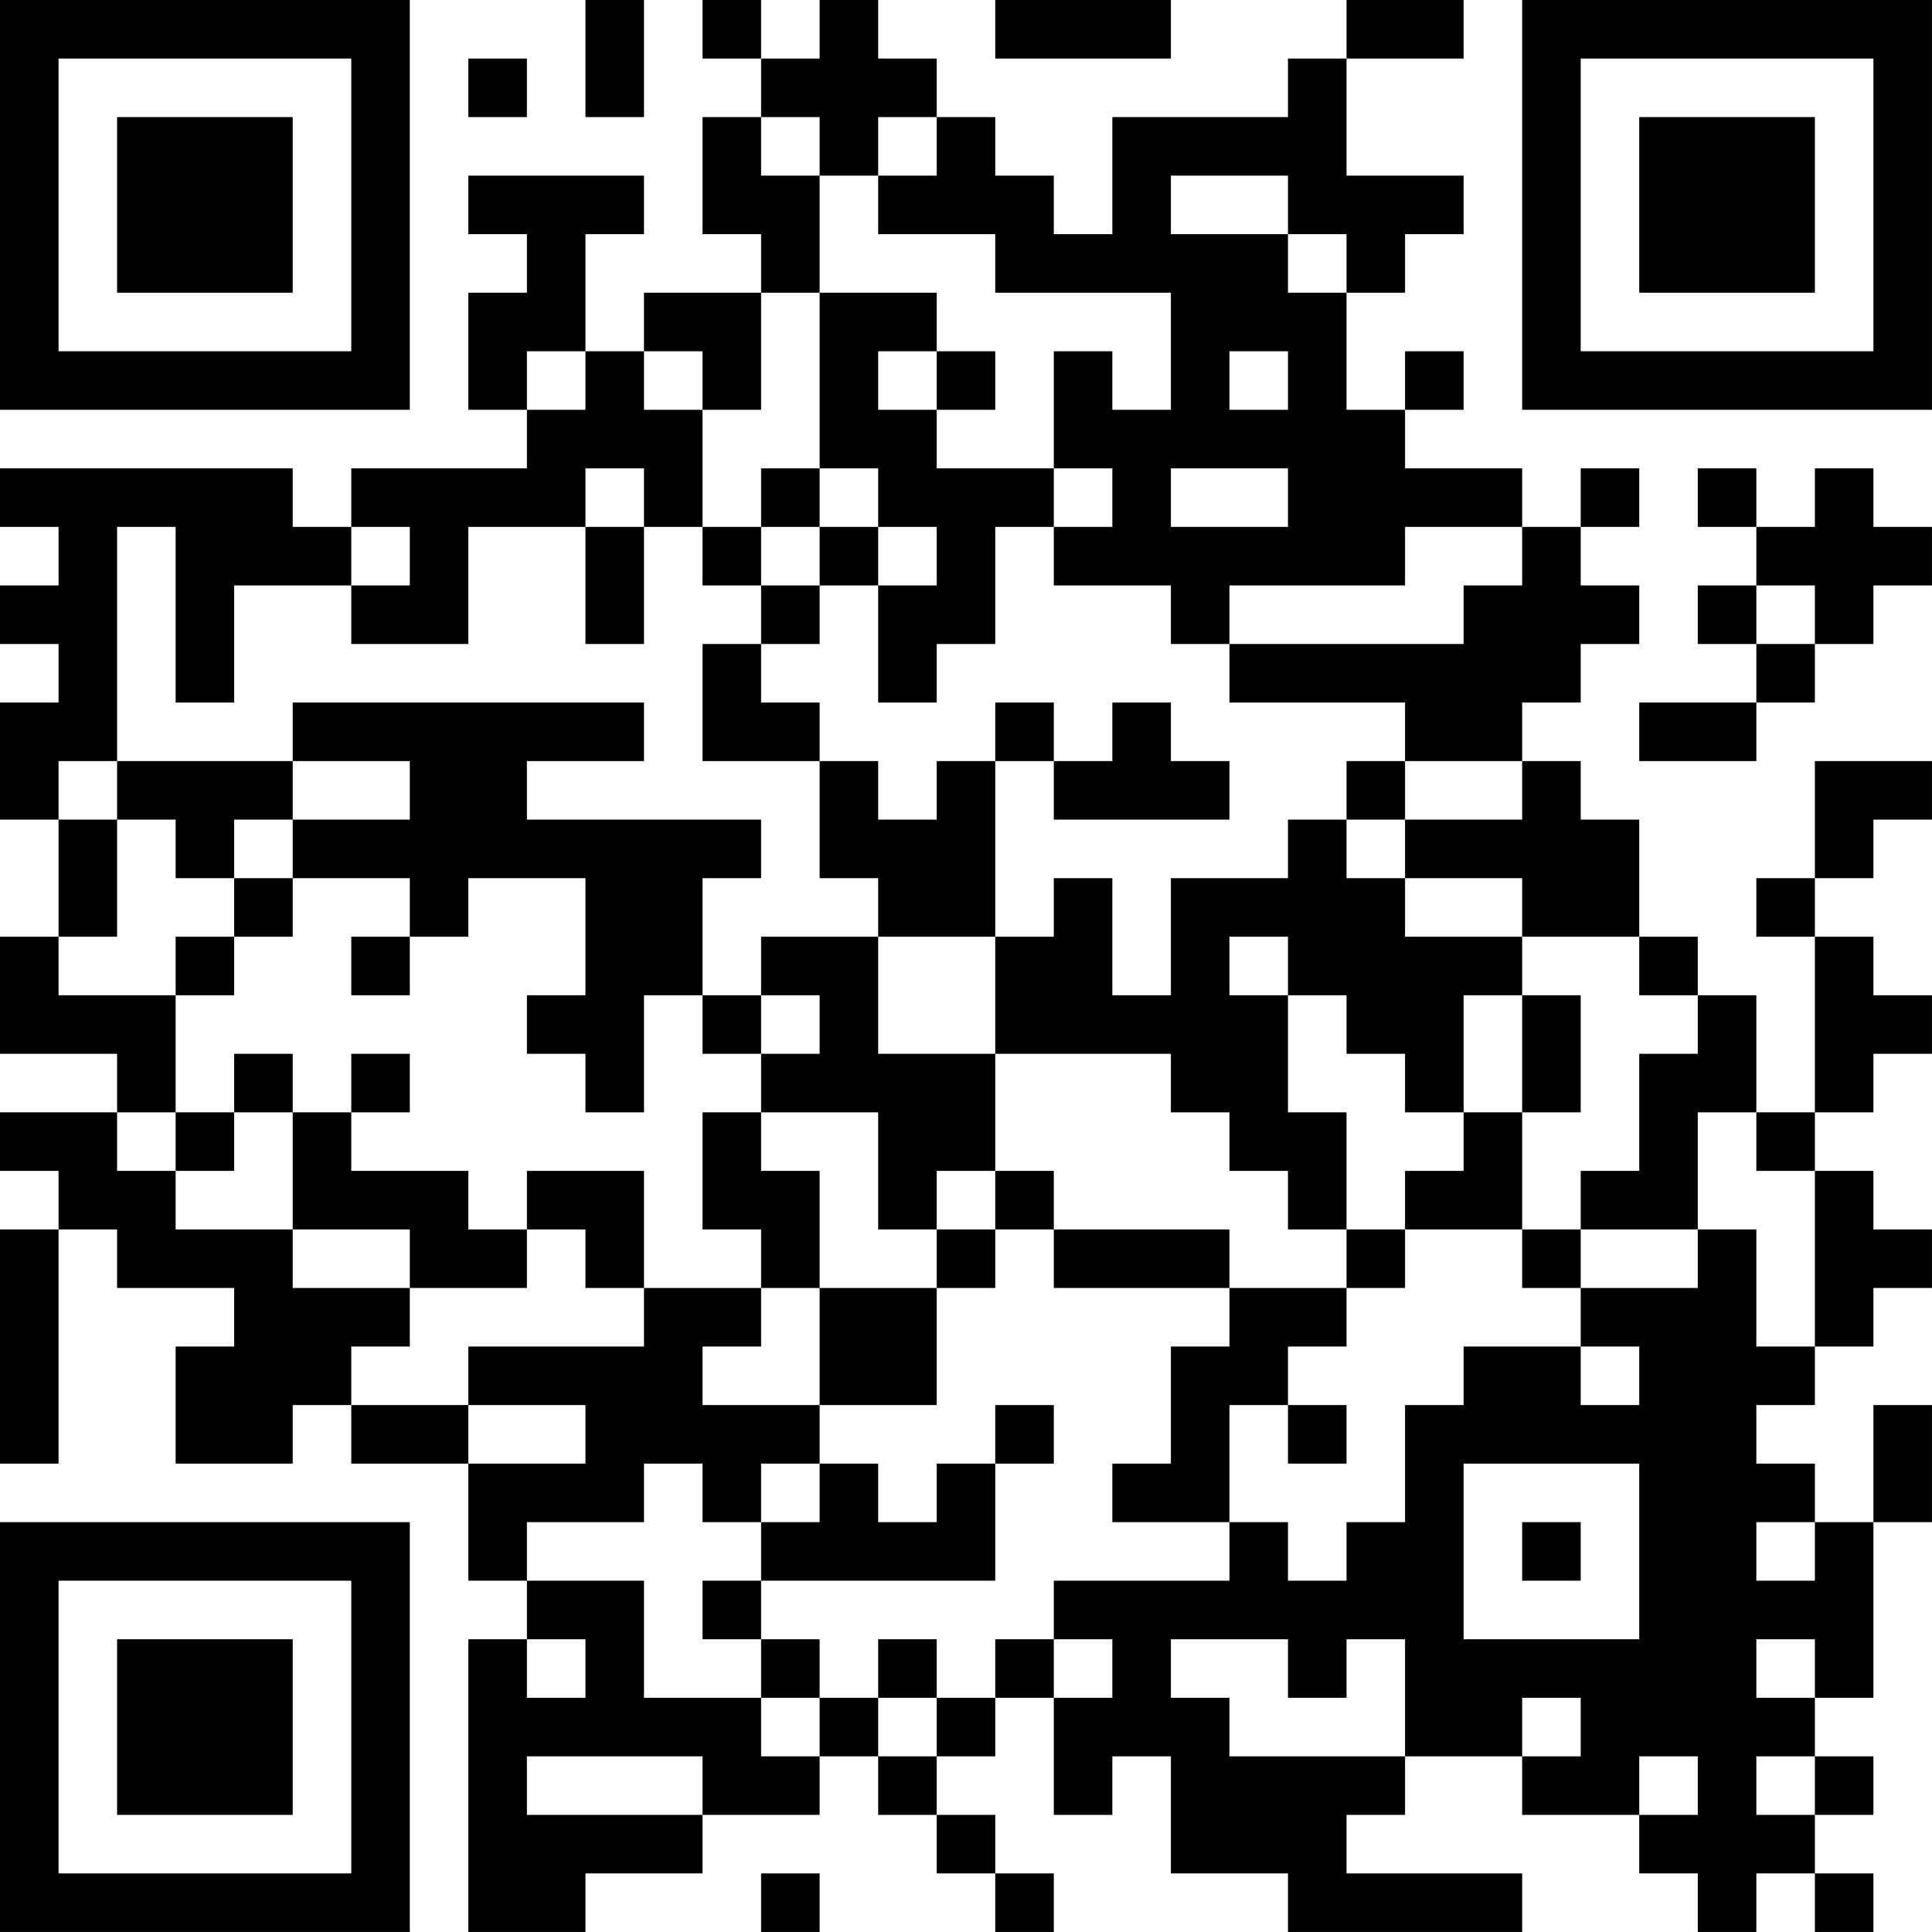 <?xml version="1.0" encoding="UTF-8"?>
<svg xmlns="http://www.w3.org/2000/svg" version="1.1" width="400" height="400" viewBox="0 0 400 400"><rect x="0" y="0" width="400" height="400" fill="#ffffff"/><g transform="scale(12.121)"><g transform="translate(0,0)"><path fill-rule="evenodd" d="M10 0L10 2L11 2L11 0ZM12 0L12 1L13 1L13 2L12 2L12 4L13 4L13 5L11 5L11 6L10 6L10 4L11 4L11 3L8 3L8 4L9 4L9 5L8 5L8 7L9 7L9 8L6 8L6 9L5 9L5 8L0 8L0 9L1 9L1 10L0 10L0 11L1 11L1 12L0 12L0 14L1 14L1 16L0 16L0 18L2 18L2 19L0 19L0 20L1 20L1 21L0 21L0 25L1 25L1 21L2 21L2 22L4 22L4 23L3 23L3 25L5 25L5 24L6 24L6 25L8 25L8 27L9 27L9 28L8 28L8 33L10 33L10 32L12 32L12 31L14 31L14 30L15 30L15 31L16 31L16 32L17 32L17 33L18 33L18 32L17 32L17 31L16 31L16 30L17 30L17 29L18 29L18 31L19 31L19 30L20 30L20 32L22 32L22 33L26 33L26 32L23 32L23 31L24 31L24 30L26 30L26 31L28 31L28 32L29 32L29 33L30 33L30 32L31 32L31 33L32 33L32 32L31 32L31 31L32 31L32 30L31 30L31 29L32 29L32 26L33 26L33 24L32 24L32 26L31 26L31 25L30 25L30 24L31 24L31 23L32 23L32 22L33 22L33 21L32 21L32 20L31 20L31 19L32 19L32 18L33 18L33 17L32 17L32 16L31 16L31 15L32 15L32 14L33 14L33 13L31 13L31 15L30 15L30 16L31 16L31 19L30 19L30 17L29 17L29 16L28 16L28 14L27 14L27 13L26 13L26 12L27 12L27 11L28 11L28 10L27 10L27 9L28 9L28 8L27 8L27 9L26 9L26 8L24 8L24 7L25 7L25 6L24 6L24 7L23 7L23 5L24 5L24 4L25 4L25 3L23 3L23 1L25 1L25 0L23 0L23 1L22 1L22 2L19 2L19 4L18 4L18 3L17 3L17 2L16 2L16 1L15 1L15 0L14 0L14 1L13 1L13 0ZM17 0L17 1L20 1L20 0ZM8 1L8 2L9 2L9 1ZM13 2L13 3L14 3L14 5L13 5L13 7L12 7L12 6L11 6L11 7L12 7L12 9L11 9L11 8L10 8L10 9L8 9L8 11L6 11L6 10L7 10L7 9L6 9L6 10L4 10L4 12L3 12L3 9L2 9L2 13L1 13L1 14L2 14L2 16L1 16L1 17L3 17L3 19L2 19L2 20L3 20L3 21L5 21L5 22L7 22L7 23L6 23L6 24L8 24L8 25L10 25L10 24L8 24L8 23L11 23L11 22L13 22L13 23L12 23L12 24L14 24L14 25L13 25L13 26L12 26L12 25L11 25L11 26L9 26L9 27L11 27L11 29L13 29L13 30L14 30L14 29L15 29L15 30L16 30L16 29L17 29L17 28L18 28L18 29L19 29L19 28L18 28L18 27L21 27L21 26L22 26L22 27L23 27L23 26L24 26L24 24L25 24L25 23L27 23L27 24L28 24L28 23L27 23L27 22L29 22L29 21L30 21L30 23L31 23L31 20L30 20L30 19L29 19L29 21L27 21L27 20L28 20L28 18L29 18L29 17L28 17L28 16L26 16L26 15L24 15L24 14L26 14L26 13L24 13L24 12L21 12L21 11L25 11L25 10L26 10L26 9L24 9L24 10L21 10L21 11L20 11L20 10L18 10L18 9L19 9L19 8L18 8L18 6L19 6L19 7L20 7L20 5L17 5L17 4L15 4L15 3L16 3L16 2L15 2L15 3L14 3L14 2ZM20 3L20 4L22 4L22 5L23 5L23 4L22 4L22 3ZM14 5L14 8L13 8L13 9L12 9L12 10L13 10L13 11L12 11L12 13L14 13L14 15L15 15L15 16L13 16L13 17L12 17L12 15L13 15L13 14L9 14L9 13L11 13L11 12L5 12L5 13L2 13L2 14L3 14L3 15L4 15L4 16L3 16L3 17L4 17L4 16L5 16L5 15L7 15L7 16L6 16L6 17L7 17L7 16L8 16L8 15L10 15L10 17L9 17L9 18L10 18L10 19L11 19L11 17L12 17L12 18L13 18L13 19L12 19L12 21L13 21L13 22L14 22L14 24L16 24L16 22L17 22L17 21L18 21L18 22L21 22L21 23L20 23L20 25L19 25L19 26L21 26L21 24L22 24L22 25L23 25L23 24L22 24L22 23L23 23L23 22L24 22L24 21L26 21L26 22L27 22L27 21L26 21L26 19L27 19L27 17L26 17L26 16L24 16L24 15L23 15L23 14L24 14L24 13L23 13L23 14L22 14L22 15L20 15L20 17L19 17L19 15L18 15L18 16L17 16L17 13L18 13L18 14L21 14L21 13L20 13L20 12L19 12L19 13L18 13L18 12L17 12L17 13L16 13L16 14L15 14L15 13L14 13L14 12L13 12L13 11L14 11L14 10L15 10L15 12L16 12L16 11L17 11L17 9L18 9L18 8L16 8L16 7L17 7L17 6L16 6L16 5ZM9 6L9 7L10 7L10 6ZM15 6L15 7L16 7L16 6ZM21 6L21 7L22 7L22 6ZM14 8L14 9L13 9L13 10L14 10L14 9L15 9L15 10L16 10L16 9L15 9L15 8ZM20 8L20 9L22 9L22 8ZM29 8L29 9L30 9L30 10L29 10L29 11L30 11L30 12L28 12L28 13L30 13L30 12L31 12L31 11L32 11L32 10L33 10L33 9L32 9L32 8L31 8L31 9L30 9L30 8ZM10 9L10 11L11 11L11 9ZM30 10L30 11L31 11L31 10ZM5 13L5 14L4 14L4 15L5 15L5 14L7 14L7 13ZM15 16L15 18L17 18L17 20L16 20L16 21L15 21L15 19L13 19L13 20L14 20L14 22L16 22L16 21L17 21L17 20L18 20L18 21L21 21L21 22L23 22L23 21L24 21L24 20L25 20L25 19L26 19L26 17L25 17L25 19L24 19L24 18L23 18L23 17L22 17L22 16L21 16L21 17L22 17L22 19L23 19L23 21L22 21L22 20L21 20L21 19L20 19L20 18L17 18L17 16ZM13 17L13 18L14 18L14 17ZM4 18L4 19L3 19L3 20L4 20L4 19L5 19L5 21L7 21L7 22L9 22L9 21L10 21L10 22L11 22L11 20L9 20L9 21L8 21L8 20L6 20L6 19L7 19L7 18L6 18L6 19L5 19L5 18ZM17 24L17 25L16 25L16 26L15 26L15 25L14 25L14 26L13 26L13 27L12 27L12 28L13 28L13 29L14 29L14 28L13 28L13 27L17 27L17 25L18 25L18 24ZM25 25L25 28L28 28L28 25ZM26 26L26 27L27 27L27 26ZM30 26L30 27L31 27L31 26ZM9 28L9 29L10 29L10 28ZM15 28L15 29L16 29L16 28ZM20 28L20 29L21 29L21 30L24 30L24 28L23 28L23 29L22 29L22 28ZM30 28L30 29L31 29L31 28ZM26 29L26 30L27 30L27 29ZM9 30L9 31L12 31L12 30ZM28 30L28 31L29 31L29 30ZM30 30L30 31L31 31L31 30ZM13 32L13 33L14 33L14 32ZM0 0L0 7L7 7L7 0ZM1 1L1 6L6 6L6 1ZM2 2L2 5L5 5L5 2ZM26 0L26 7L33 7L33 0ZM27 1L27 6L32 6L32 1ZM28 2L28 5L31 5L31 2ZM0 26L0 33L7 33L7 26ZM1 27L1 32L6 32L6 27ZM2 28L2 31L5 31L5 28Z" fill="#000000"/></g></g></svg>
